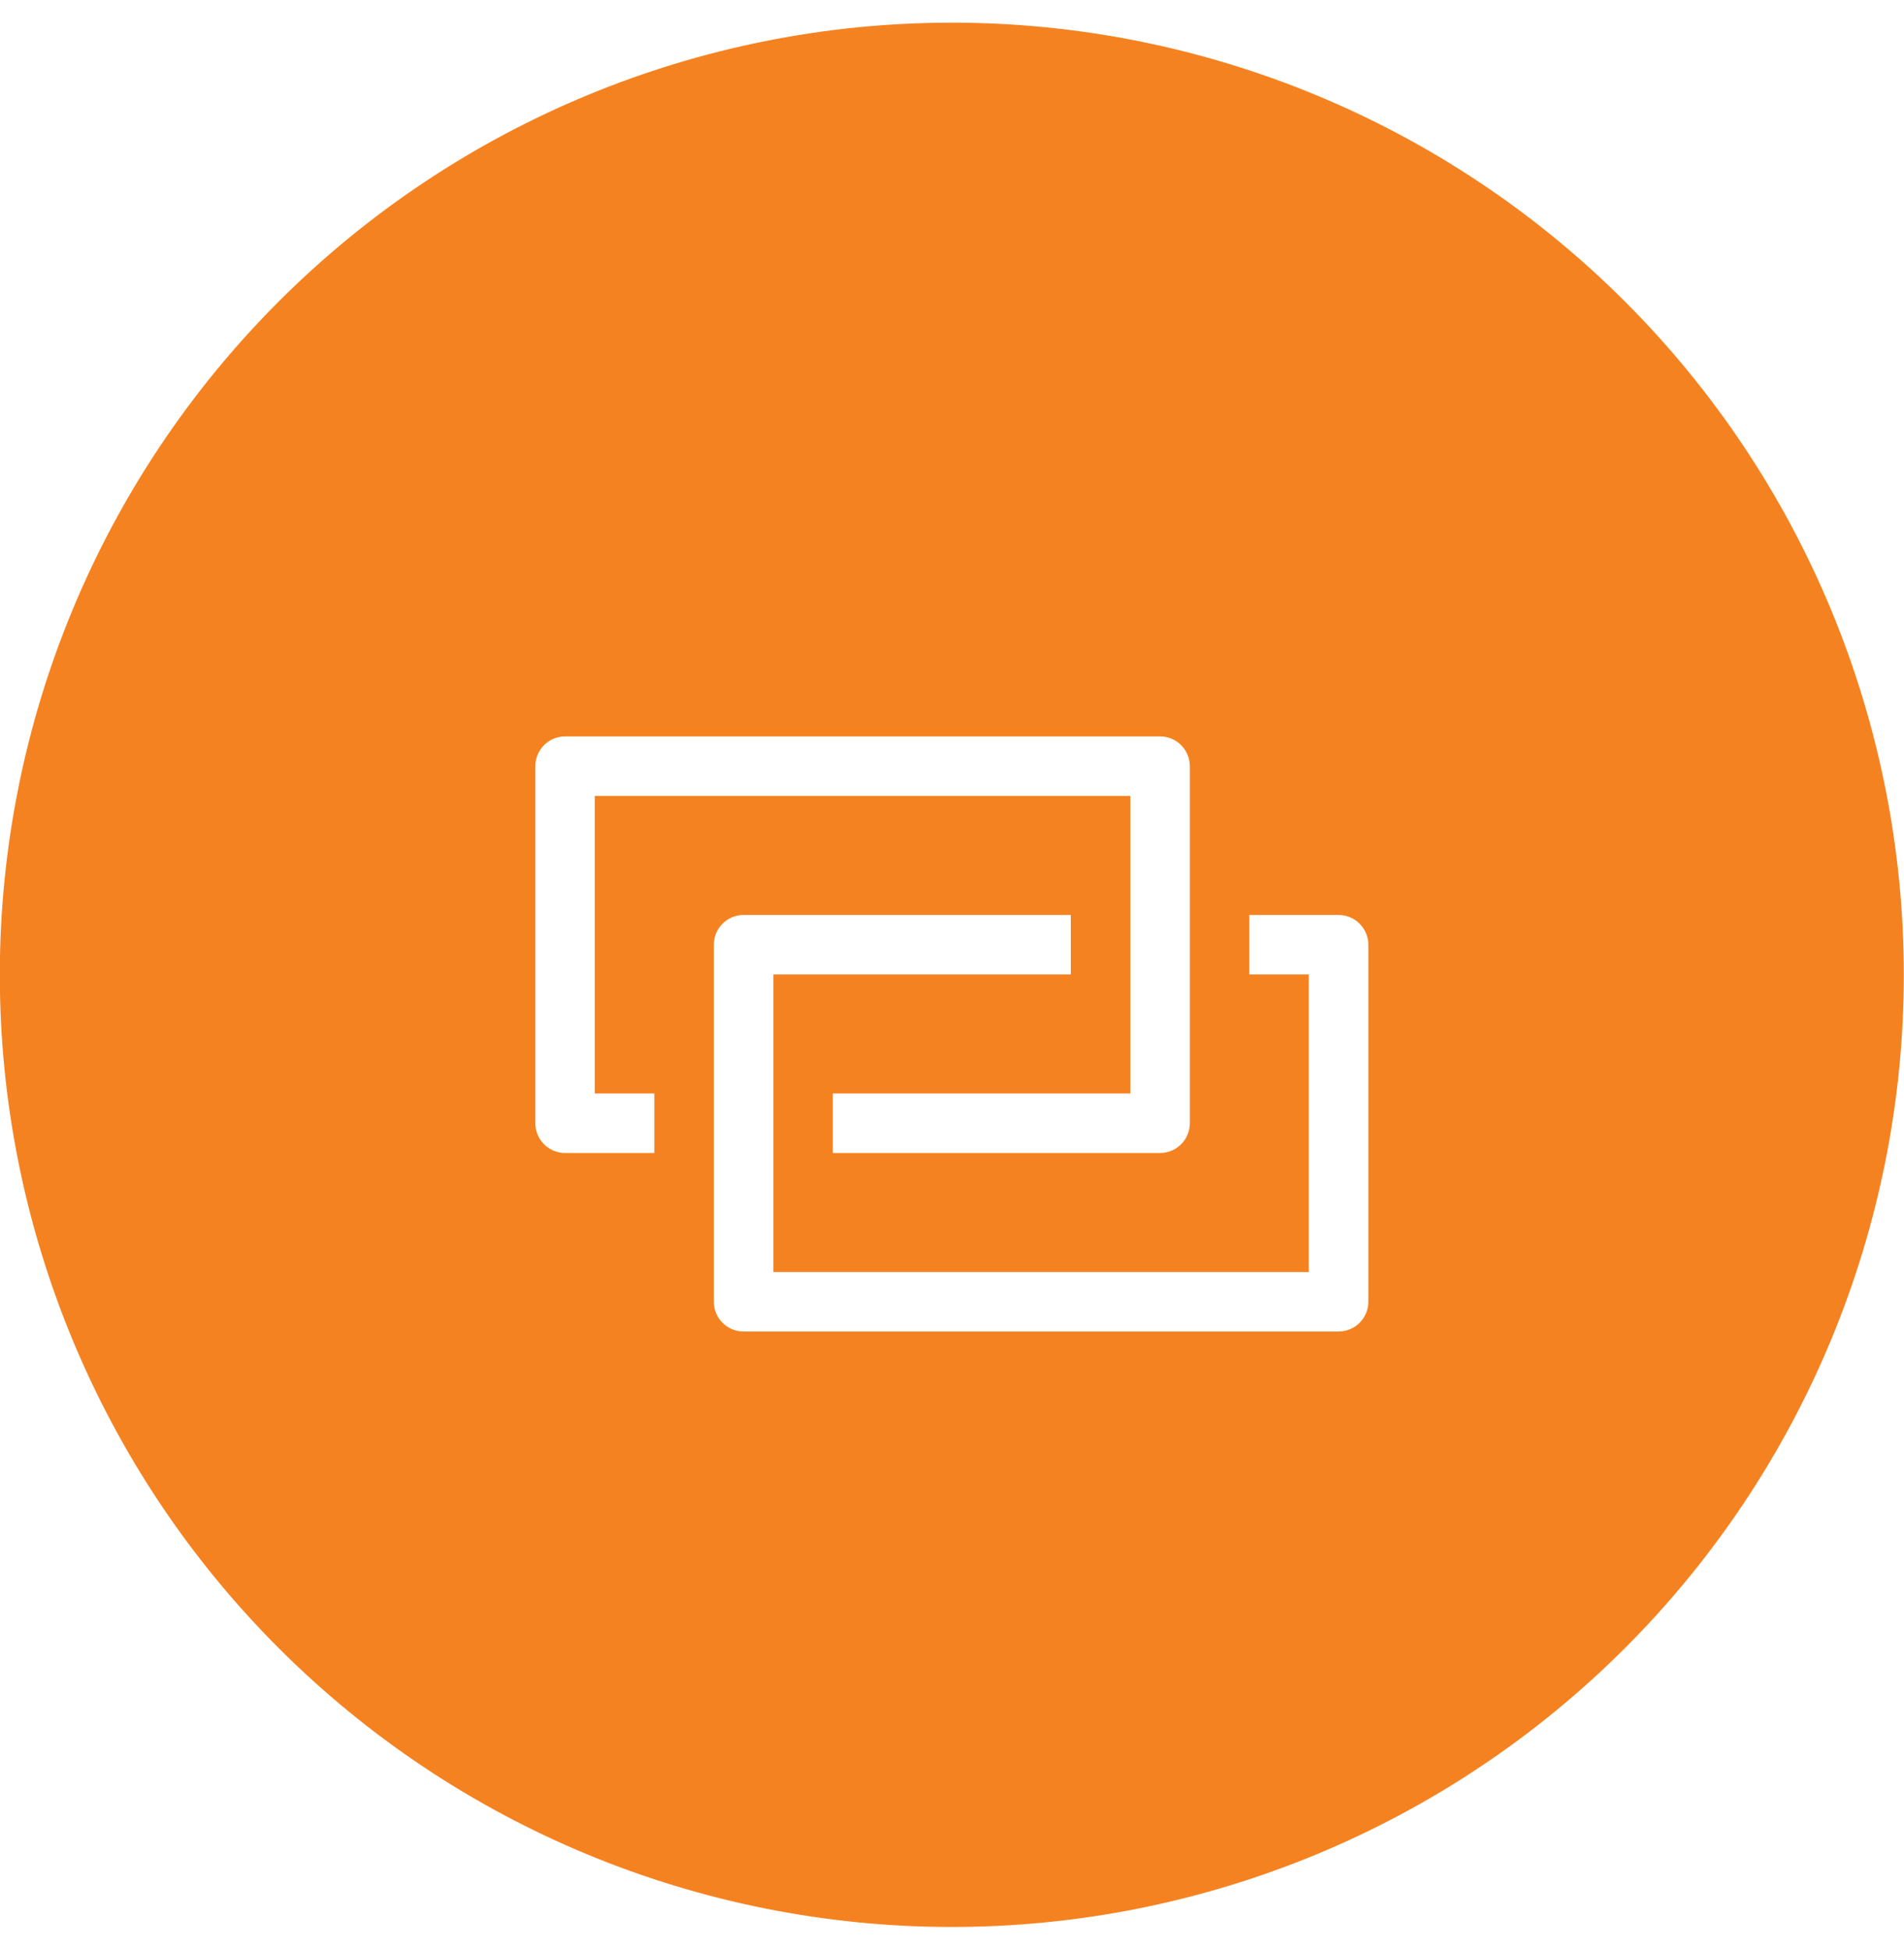 <svg width="42" height="43" viewBox="0 0 42 43" fill="none" xmlns="http://www.w3.org/2000/svg">
<g clip-path="url(#clip0_3374_3370)">
<path fill-rule="evenodd" clip-rule="evenodd" d="M20.996 0.5C15.427 0.5 10.085 2.712 6.147 6.651C2.209 10.589 -0.004 15.931 -0.004 21.5C-0.004 27.07 2.209 32.411 6.147 36.349C10.085 40.288 15.427 42.5 20.996 42.5C26.566 42.5 31.907 40.288 35.845 36.349C39.784 32.411 41.996 27.07 41.996 21.5C41.996 15.931 39.784 10.589 35.845 6.651C31.907 2.712 26.566 0.5 20.996 0.5ZM12.465 16.242H25.59C25.764 16.242 25.931 16.311 26.054 16.434C26.177 16.557 26.246 16.724 26.246 16.898V24.773C26.246 24.947 26.177 25.114 26.054 25.237C25.931 25.36 25.764 25.43 25.59 25.43H18.371V24.117H24.934V17.555H13.121V24.117H14.434V25.43H12.465C12.291 25.43 12.124 25.36 12.001 25.237C11.878 25.114 11.809 24.947 11.809 24.773V16.898C11.809 16.724 11.878 16.557 12.001 16.434C12.124 16.311 12.291 16.242 12.465 16.242ZM16.402 20.18H23.621V21.492H17.059V28.055H28.871V21.492H27.559V20.18H29.527C29.701 20.18 29.868 20.249 29.991 20.372C30.114 20.495 30.184 20.662 30.184 20.836V28.711C30.184 28.885 30.114 29.052 29.991 29.175C29.868 29.298 29.701 29.367 29.527 29.367H16.402C16.228 29.367 16.061 29.298 15.938 29.175C15.815 29.052 15.746 28.885 15.746 28.711V20.836C15.746 20.662 15.815 20.495 15.938 20.372C16.061 20.249 16.228 20.18 16.402 20.18Z" fill="#F58220"/>
</g>
<defs>
<clipPath id="clip0_3374_3370">
<rect width="42" height="42" fill="white" transform="translate(-0.004 0.5)"/>
</clipPath>
</defs>
</svg>
